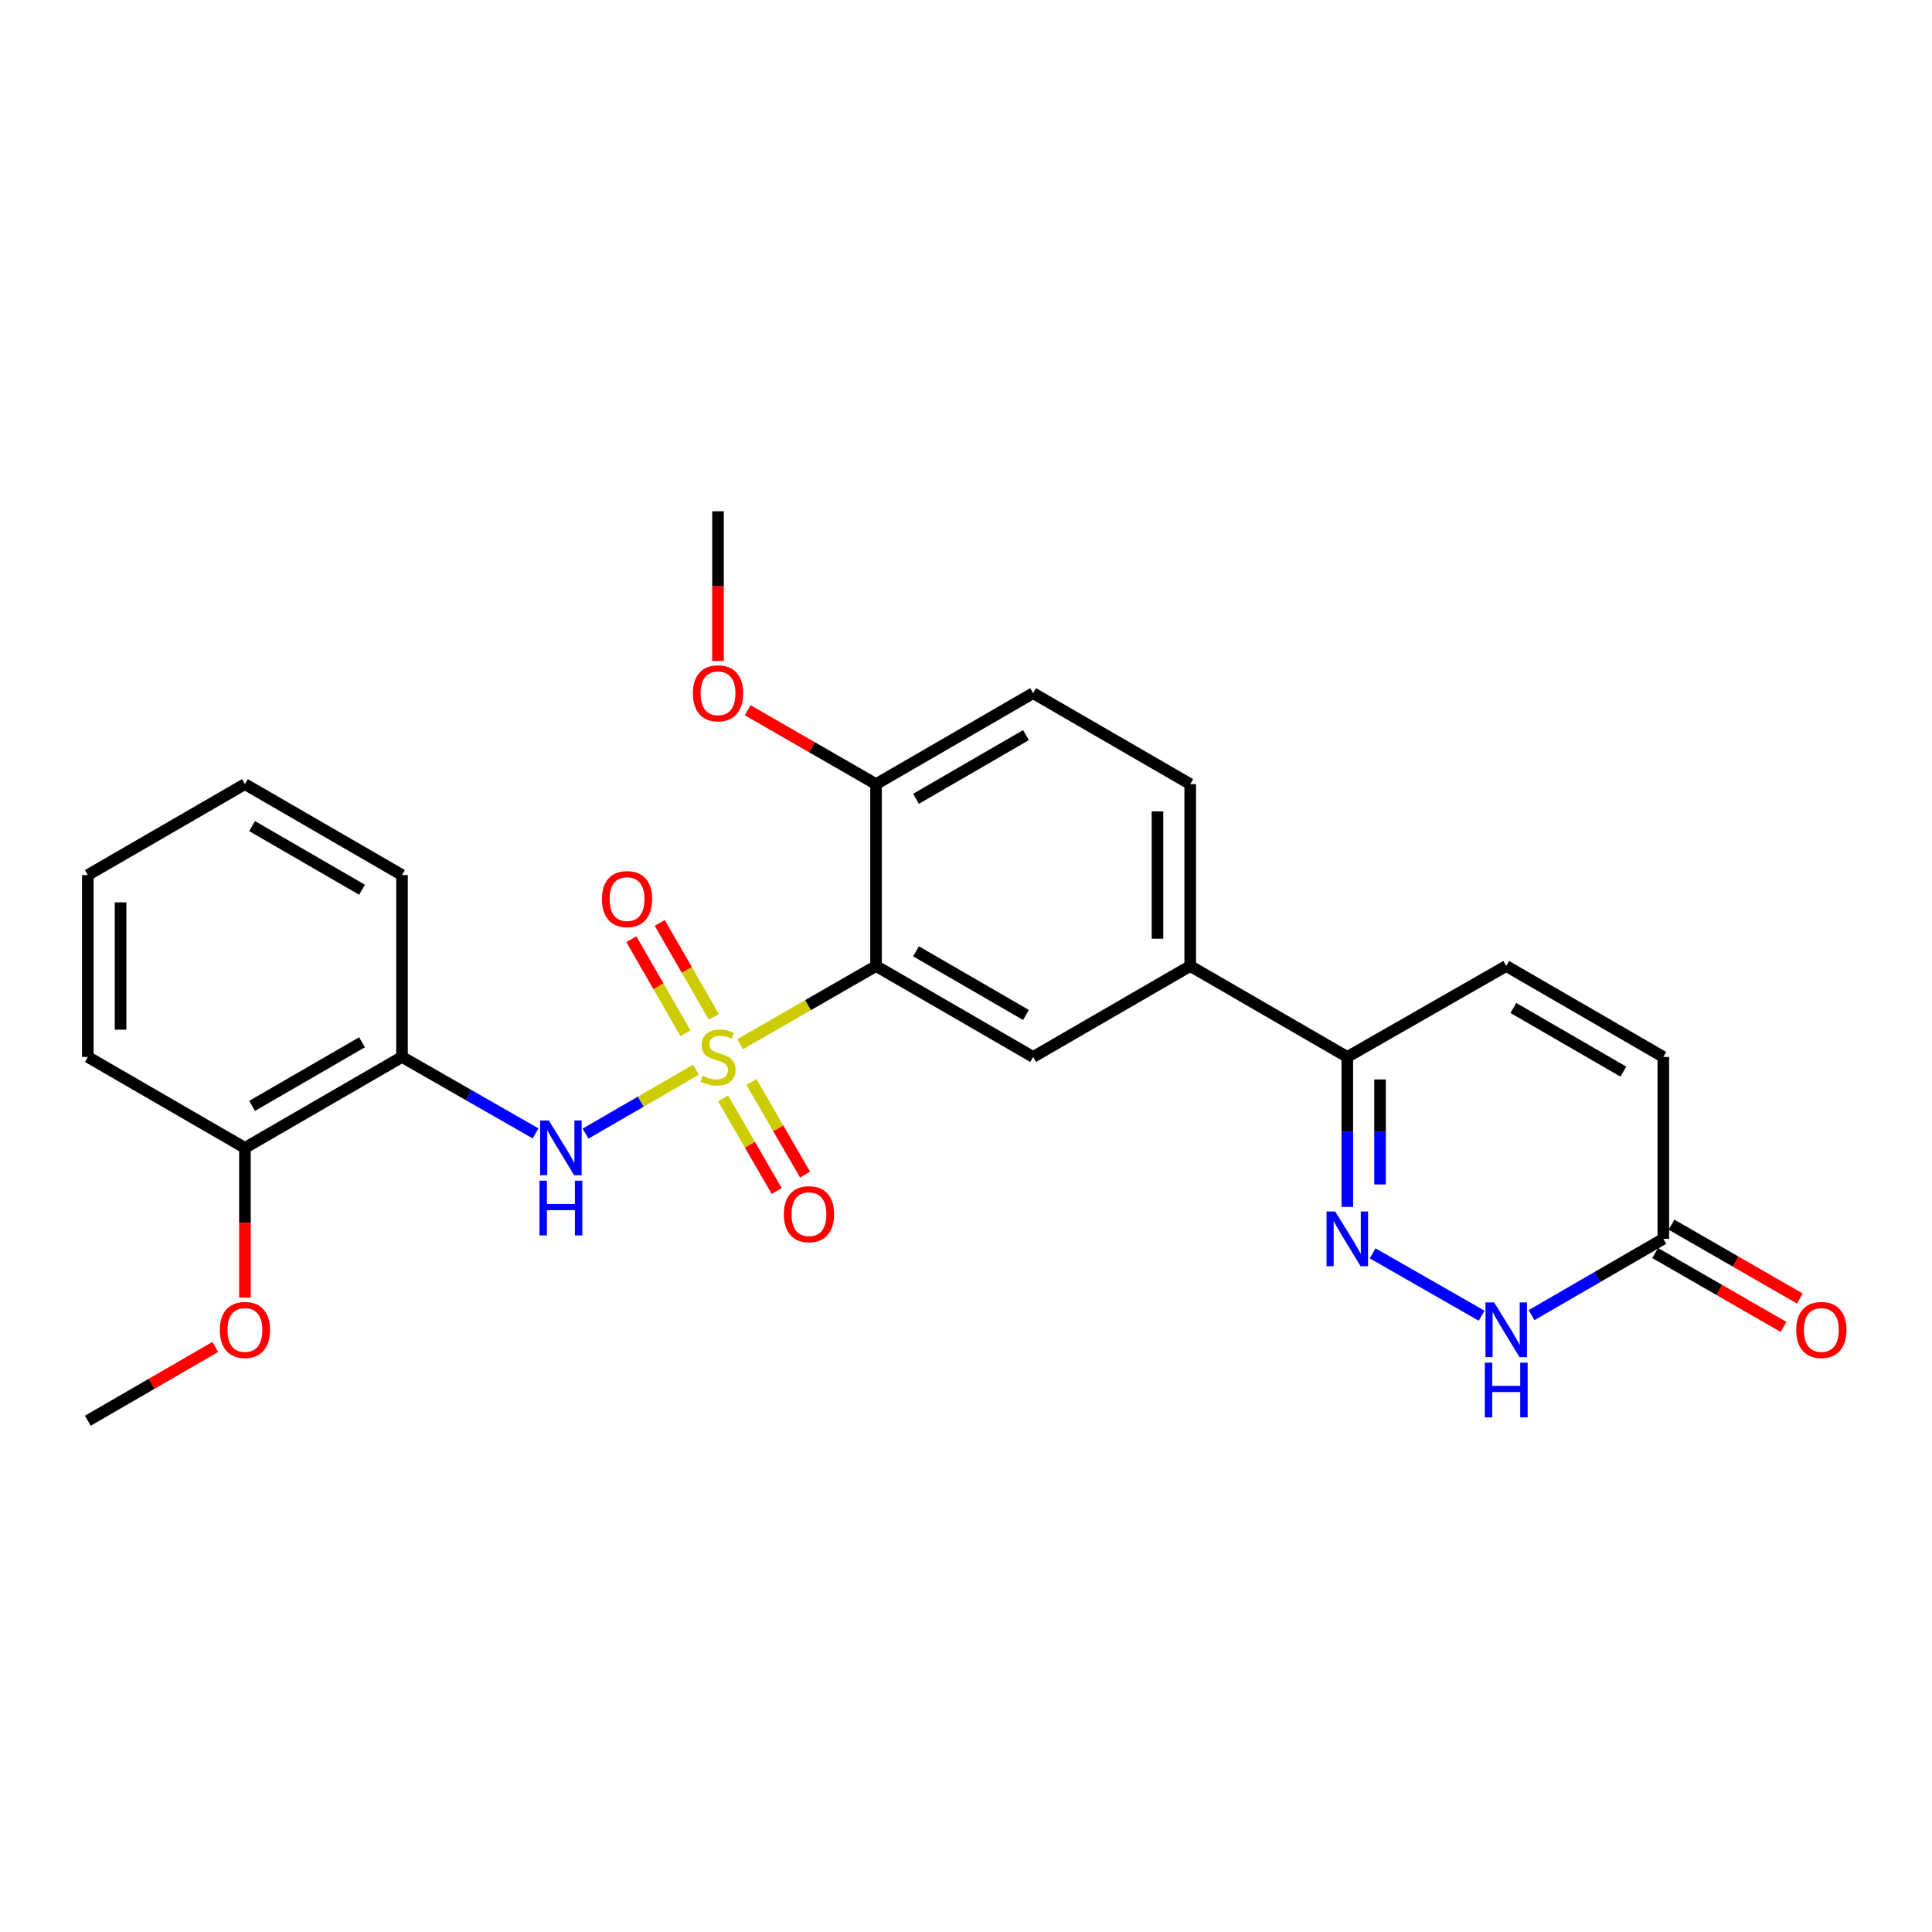 <?xml version='1.0' encoding='iso-8859-1'?>
<svg version='1.1' baseProfile='full'
              xmlns='http://www.w3.org/2000/svg'
                      xmlns:rdkit='http://www.rdkit.org/xml'
                      xmlns:xlink='http://www.w3.org/1999/xlink'
                  xml:space='preserve'
width='1000px' height='1000px' viewBox='0 0 1000 1000'>
<!-- END OF HEADER -->
<rect style='opacity:1.0;fill:#FFFFFF;stroke:none' width='1000' height='1000' x='0' y='0'> </rect>
<path class='bond-0' d='M 383.079,540.492 L 418.258,520.246' style='fill:none;fill-rule:evenodd;stroke:#CCCC00;stroke-width:6px;stroke-linecap:butt;stroke-linejoin:miter;stroke-opacity:1' />
<path class='bond-0' d='M 418.258,520.246 L 453.438,500' style='fill:none;fill-rule:evenodd;stroke:#000000;stroke-width:6px;stroke-linecap:butt;stroke-linejoin:miter;stroke-opacity:1' />
<path class='bond-1' d='M 360.211,553.69 L 331.646,570.223' style='fill:none;fill-rule:evenodd;stroke:#CCCC00;stroke-width:6px;stroke-linecap:butt;stroke-linejoin:miter;stroke-opacity:1' />
<path class='bond-1' d='M 331.646,570.223 L 303.08,586.757' style='fill:none;fill-rule:evenodd;stroke:#0000FF;stroke-width:6px;stroke-linecap:butt;stroke-linejoin:miter;stroke-opacity:1' />
<path class='bond-10' d='M 369.5,526.369 L 355.493,502.032' style='fill:none;fill-rule:evenodd;stroke:#CCCC00;stroke-width:6px;stroke-linecap:butt;stroke-linejoin:miter;stroke-opacity:1' />
<path class='bond-10' d='M 355.493,502.032 L 341.487,477.695' style='fill:none;fill-rule:evenodd;stroke:#FF0000;stroke-width:6px;stroke-linecap:butt;stroke-linejoin:miter;stroke-opacity:1' />
<path class='bond-10' d='M 354.811,534.823 L 340.805,510.485' style='fill:none;fill-rule:evenodd;stroke:#CCCC00;stroke-width:6px;stroke-linecap:butt;stroke-linejoin:miter;stroke-opacity:1' />
<path class='bond-10' d='M 340.805,510.485 L 326.799,486.148' style='fill:none;fill-rule:evenodd;stroke:#FF0000;stroke-width:6px;stroke-linecap:butt;stroke-linejoin:miter;stroke-opacity:1' />
<path class='bond-11' d='M 374.284,568.551 L 388.155,592.505' style='fill:none;fill-rule:evenodd;stroke:#CCCC00;stroke-width:6px;stroke-linecap:butt;stroke-linejoin:miter;stroke-opacity:1' />
<path class='bond-11' d='M 388.155,592.505 L 402.027,616.459' style='fill:none;fill-rule:evenodd;stroke:#FF0000;stroke-width:6px;stroke-linecap:butt;stroke-linejoin:miter;stroke-opacity:1' />
<path class='bond-11' d='M 388.949,560.058 L 402.821,584.012' style='fill:none;fill-rule:evenodd;stroke:#CCCC00;stroke-width:6px;stroke-linecap:butt;stroke-linejoin:miter;stroke-opacity:1' />
<path class='bond-11' d='M 402.821,584.012 L 416.693,607.966' style='fill:none;fill-rule:evenodd;stroke:#FF0000;stroke-width:6px;stroke-linecap:butt;stroke-linejoin:miter;stroke-opacity:1' />
<path class='bond-3' d='M 453.438,500 L 534.746,547.075' style='fill:none;fill-rule:evenodd;stroke:#000000;stroke-width:6px;stroke-linecap:butt;stroke-linejoin:miter;stroke-opacity:1' />
<path class='bond-3' d='M 474.125,492.395 L 531.041,525.348' style='fill:none;fill-rule:evenodd;stroke:#000000;stroke-width:6px;stroke-linecap:butt;stroke-linejoin:miter;stroke-opacity:1' />
<path class='bond-13' d='M 453.438,500 L 453.438,405.859' style='fill:none;fill-rule:evenodd;stroke:#000000;stroke-width:6px;stroke-linecap:butt;stroke-linejoin:miter;stroke-opacity:1' />
<path class='bond-6' d='M 277.212,586.64 L 242.642,566.858' style='fill:none;fill-rule:evenodd;stroke:#0000FF;stroke-width:6px;stroke-linecap:butt;stroke-linejoin:miter;stroke-opacity:1' />
<path class='bond-6' d='M 242.642,566.858 L 208.072,547.075' style='fill:none;fill-rule:evenodd;stroke:#000000;stroke-width:6px;stroke-linecap:butt;stroke-linejoin:miter;stroke-opacity:1' />
<path class='bond-2' d='M 697.363,624.712 L 697.363,585.894' style='fill:none;fill-rule:evenodd;stroke:#0000FF;stroke-width:6px;stroke-linecap:butt;stroke-linejoin:miter;stroke-opacity:1' />
<path class='bond-2' d='M 697.363,585.894 L 697.363,547.075' style='fill:none;fill-rule:evenodd;stroke:#000000;stroke-width:6px;stroke-linecap:butt;stroke-linejoin:miter;stroke-opacity:1' />
<path class='bond-2' d='M 714.31,613.067 L 714.31,585.894' style='fill:none;fill-rule:evenodd;stroke:#0000FF;stroke-width:6px;stroke-linecap:butt;stroke-linejoin:miter;stroke-opacity:1' />
<path class='bond-2' d='M 714.31,585.894 L 714.31,558.721' style='fill:none;fill-rule:evenodd;stroke:#000000;stroke-width:6px;stroke-linecap:butt;stroke-linejoin:miter;stroke-opacity:1' />
<path class='bond-4' d='M 710.473,648.728 L 766.891,681.015' style='fill:none;fill-rule:evenodd;stroke:#0000FF;stroke-width:6px;stroke-linecap:butt;stroke-linejoin:miter;stroke-opacity:1' />
<path class='bond-8' d='M 534.746,547.075 L 616.055,500' style='fill:none;fill-rule:evenodd;stroke:#000000;stroke-width:6px;stroke-linecap:butt;stroke-linejoin:miter;stroke-opacity:1' />
<path class='bond-28' d='M 792.712,680.724 L 826.826,660.975' style='fill:none;fill-rule:evenodd;stroke:#0000FF;stroke-width:6px;stroke-linecap:butt;stroke-linejoin:miter;stroke-opacity:1' />
<path class='bond-28' d='M 826.826,660.975 L 860.941,641.226' style='fill:none;fill-rule:evenodd;stroke:#000000;stroke-width:6px;stroke-linecap:butt;stroke-linejoin:miter;stroke-opacity:1' />
<path class='bond-5' d='M 697.363,547.075 L 616.055,500' style='fill:none;fill-rule:evenodd;stroke:#000000;stroke-width:6px;stroke-linecap:butt;stroke-linejoin:miter;stroke-opacity:1' />
<path class='bond-9' d='M 697.363,547.075 L 779.623,500' style='fill:none;fill-rule:evenodd;stroke:#000000;stroke-width:6px;stroke-linecap:butt;stroke-linejoin:miter;stroke-opacity:1' />
<path class='bond-14' d='M 208.072,547.075 L 126.772,594.141' style='fill:none;fill-rule:evenodd;stroke:#000000;stroke-width:6px;stroke-linecap:butt;stroke-linejoin:miter;stroke-opacity:1' />
<path class='bond-14' d='M 187.386,539.469 L 130.476,572.415' style='fill:none;fill-rule:evenodd;stroke:#000000;stroke-width:6px;stroke-linecap:butt;stroke-linejoin:miter;stroke-opacity:1' />
<path class='bond-20' d='M 208.072,547.075 L 208.072,452.925' style='fill:none;fill-rule:evenodd;stroke:#000000;stroke-width:6px;stroke-linecap:butt;stroke-linejoin:miter;stroke-opacity:1' />
<path class='bond-7' d='M 860.941,641.226 L 860.941,547.075' style='fill:none;fill-rule:evenodd;stroke:#000000;stroke-width:6px;stroke-linecap:butt;stroke-linejoin:miter;stroke-opacity:1' />
<path class='bond-15' d='M 856.714,648.57 L 889.928,667.687' style='fill:none;fill-rule:evenodd;stroke:#000000;stroke-width:6px;stroke-linecap:butt;stroke-linejoin:miter;stroke-opacity:1' />
<path class='bond-15' d='M 889.928,667.687 L 923.143,686.805' style='fill:none;fill-rule:evenodd;stroke:#FF0000;stroke-width:6px;stroke-linecap:butt;stroke-linejoin:miter;stroke-opacity:1' />
<path class='bond-15' d='M 865.168,633.882 L 898.382,653' style='fill:none;fill-rule:evenodd;stroke:#000000;stroke-width:6px;stroke-linecap:butt;stroke-linejoin:miter;stroke-opacity:1' />
<path class='bond-15' d='M 898.382,653 L 931.597,672.117' style='fill:none;fill-rule:evenodd;stroke:#FF0000;stroke-width:6px;stroke-linecap:butt;stroke-linejoin:miter;stroke-opacity:1' />
<path class='bond-26' d='M 616.055,500 L 616.055,405.859' style='fill:none;fill-rule:evenodd;stroke:#000000;stroke-width:6px;stroke-linecap:butt;stroke-linejoin:miter;stroke-opacity:1' />
<path class='bond-26' d='M 599.108,485.879 L 599.108,419.98' style='fill:none;fill-rule:evenodd;stroke:#000000;stroke-width:6px;stroke-linecap:butt;stroke-linejoin:miter;stroke-opacity:1' />
<path class='bond-12' d='M 779.623,500 L 860.941,547.075' style='fill:none;fill-rule:evenodd;stroke:#000000;stroke-width:6px;stroke-linecap:butt;stroke-linejoin:miter;stroke-opacity:1' />
<path class='bond-12' d='M 783.33,521.728 L 840.252,554.681' style='fill:none;fill-rule:evenodd;stroke:#000000;stroke-width:6px;stroke-linecap:butt;stroke-linejoin:miter;stroke-opacity:1' />
<path class='bond-17' d='M 453.438,405.859 L 534.746,358.774' style='fill:none;fill-rule:evenodd;stroke:#000000;stroke-width:6px;stroke-linecap:butt;stroke-linejoin:miter;stroke-opacity:1' />
<path class='bond-17' d='M 474.127,413.462 L 531.043,380.502' style='fill:none;fill-rule:evenodd;stroke:#000000;stroke-width:6px;stroke-linecap:butt;stroke-linejoin:miter;stroke-opacity:1' />
<path class='bond-18' d='M 453.438,405.859 L 420.218,386.737' style='fill:none;fill-rule:evenodd;stroke:#000000;stroke-width:6px;stroke-linecap:butt;stroke-linejoin:miter;stroke-opacity:1' />
<path class='bond-18' d='M 420.218,386.737 L 386.999,367.615' style='fill:none;fill-rule:evenodd;stroke:#FF0000;stroke-width:6px;stroke-linecap:butt;stroke-linejoin:miter;stroke-opacity:1' />
<path class='bond-19' d='M 126.772,594.141 L 126.772,632.884' style='fill:none;fill-rule:evenodd;stroke:#000000;stroke-width:6px;stroke-linecap:butt;stroke-linejoin:miter;stroke-opacity:1' />
<path class='bond-19' d='M 126.772,632.884 L 126.772,671.627' style='fill:none;fill-rule:evenodd;stroke:#FF0000;stroke-width:6px;stroke-linecap:butt;stroke-linejoin:miter;stroke-opacity:1' />
<path class='bond-21' d='M 126.772,594.141 L 45.455,547.075' style='fill:none;fill-rule:evenodd;stroke:#000000;stroke-width:6px;stroke-linecap:butt;stroke-linejoin:miter;stroke-opacity:1' />
<path class='bond-16' d='M 616.055,405.859 L 534.746,358.774' style='fill:none;fill-rule:evenodd;stroke:#000000;stroke-width:6px;stroke-linecap:butt;stroke-linejoin:miter;stroke-opacity:1' />
<path class='bond-22' d='M 371.64,342.1 L 371.64,303.367' style='fill:none;fill-rule:evenodd;stroke:#FF0000;stroke-width:6px;stroke-linecap:butt;stroke-linejoin:miter;stroke-opacity:1' />
<path class='bond-22' d='M 371.64,303.367 L 371.64,264.633' style='fill:none;fill-rule:evenodd;stroke:#000000;stroke-width:6px;stroke-linecap:butt;stroke-linejoin:miter;stroke-opacity:1' />
<path class='bond-23' d='M 111.424,697.185 L 78.439,716.276' style='fill:none;fill-rule:evenodd;stroke:#FF0000;stroke-width:6px;stroke-linecap:butt;stroke-linejoin:miter;stroke-opacity:1' />
<path class='bond-23' d='M 78.439,716.276 L 45.455,735.367' style='fill:none;fill-rule:evenodd;stroke:#000000;stroke-width:6px;stroke-linecap:butt;stroke-linejoin:miter;stroke-opacity:1' />
<path class='bond-24' d='M 208.072,452.925 L 126.772,405.859' style='fill:none;fill-rule:evenodd;stroke:#000000;stroke-width:6px;stroke-linecap:butt;stroke-linejoin:miter;stroke-opacity:1' />
<path class='bond-24' d='M 187.386,460.531 L 130.476,427.585' style='fill:none;fill-rule:evenodd;stroke:#000000;stroke-width:6px;stroke-linecap:butt;stroke-linejoin:miter;stroke-opacity:1' />
<path class='bond-27' d='M 45.455,547.075 L 45.455,452.925' style='fill:none;fill-rule:evenodd;stroke:#000000;stroke-width:6px;stroke-linecap:butt;stroke-linejoin:miter;stroke-opacity:1' />
<path class='bond-27' d='M 62.402,532.953 L 62.402,467.047' style='fill:none;fill-rule:evenodd;stroke:#000000;stroke-width:6px;stroke-linecap:butt;stroke-linejoin:miter;stroke-opacity:1' />
<path class='bond-25' d='M 126.772,405.859 L 45.455,452.925' style='fill:none;fill-rule:evenodd;stroke:#000000;stroke-width:6px;stroke-linecap:butt;stroke-linejoin:miter;stroke-opacity:1' />
<path  class='atom-0' d='M 363.64 556.795
Q 363.96 556.915, 365.28 557.475
Q 366.6 558.035, 368.04 558.395
Q 369.52 558.715, 370.96 558.715
Q 373.64 558.715, 375.2 557.435
Q 376.76 556.115, 376.76 553.835
Q 376.76 552.275, 375.96 551.315
Q 375.2 550.355, 374 549.835
Q 372.8 549.315, 370.8 548.715
Q 368.28 547.955, 366.76 547.235
Q 365.28 546.515, 364.2 544.995
Q 363.16 543.475, 363.16 540.915
Q 363.16 537.355, 365.56 535.155
Q 368 532.955, 372.8 532.955
Q 376.08 532.955, 379.8 534.515
L 378.88 537.595
Q 375.48 536.195, 372.92 536.195
Q 370.16 536.195, 368.64 537.355
Q 367.12 538.475, 367.16 540.435
Q 367.16 541.955, 367.92 542.875
Q 368.72 543.795, 369.84 544.315
Q 371 544.835, 372.92 545.435
Q 375.48 546.235, 377 547.035
Q 378.52 547.835, 379.6 549.475
Q 380.72 551.075, 380.72 553.835
Q 380.72 557.755, 378.08 559.875
Q 375.48 561.955, 371.12 561.955
Q 368.6 561.955, 366.68 561.395
Q 364.8 560.875, 362.56 559.955
L 363.64 556.795
' fill='#CCCC00'/>
<path  class='atom-2' d='M 284.062 579.981
L 293.342 594.981
Q 294.262 596.461, 295.742 599.141
Q 297.222 601.821, 297.302 601.981
L 297.302 579.981
L 301.062 579.981
L 301.062 608.301
L 297.182 608.301
L 287.222 591.901
Q 286.062 589.981, 284.822 587.781
Q 283.622 585.581, 283.262 584.901
L 283.262 608.301
L 279.582 608.301
L 279.582 579.981
L 284.062 579.981
' fill='#0000FF'/>
<path  class='atom-2' d='M 279.242 611.133
L 283.082 611.133
L 283.082 623.173
L 297.562 623.173
L 297.562 611.133
L 301.402 611.133
L 301.402 639.453
L 297.562 639.453
L 297.562 626.373
L 283.082 626.373
L 283.082 639.453
L 279.242 639.453
L 279.242 611.133
' fill='#0000FF'/>
<path  class='atom-3' d='M 691.103 627.066
L 700.383 642.066
Q 701.303 643.546, 702.783 646.226
Q 704.263 648.906, 704.343 649.066
L 704.343 627.066
L 708.103 627.066
L 708.103 655.386
L 704.223 655.386
L 694.263 638.986
Q 693.103 637.066, 691.863 634.866
Q 690.663 632.666, 690.303 631.986
L 690.303 655.386
L 686.623 655.386
L 686.623 627.066
L 691.103 627.066
' fill='#0000FF'/>
<path  class='atom-5' d='M 773.363 674.141
L 782.643 689.141
Q 783.563 690.621, 785.043 693.301
Q 786.523 695.981, 786.603 696.141
L 786.603 674.141
L 790.363 674.141
L 790.363 702.461
L 786.483 702.461
L 776.523 686.061
Q 775.363 684.141, 774.123 681.941
Q 772.923 679.741, 772.563 679.061
L 772.563 702.461
L 768.883 702.461
L 768.883 674.141
L 773.363 674.141
' fill='#0000FF'/>
<path  class='atom-5' d='M 768.543 705.293
L 772.383 705.293
L 772.383 717.333
L 786.863 717.333
L 786.863 705.293
L 790.703 705.293
L 790.703 733.613
L 786.863 733.613
L 786.863 720.533
L 772.383 720.533
L 772.383 733.613
L 768.543 733.613
L 768.543 705.293
' fill='#0000FF'/>
<path  class='atom-11' d='M 311.564 465.357
Q 311.564 458.557, 314.924 454.757
Q 318.284 450.957, 324.564 450.957
Q 330.844 450.957, 334.204 454.757
Q 337.564 458.557, 337.564 465.357
Q 337.564 472.237, 334.164 476.157
Q 330.764 480.037, 324.564 480.037
Q 318.324 480.037, 314.924 476.157
Q 311.564 472.277, 311.564 465.357
M 324.564 476.837
Q 328.884 476.837, 331.204 473.957
Q 333.564 471.037, 333.564 465.357
Q 333.564 459.797, 331.204 456.997
Q 328.884 454.157, 324.564 454.157
Q 320.244 454.157, 317.884 456.957
Q 315.564 459.757, 315.564 465.357
Q 315.564 471.077, 317.884 473.957
Q 320.244 476.837, 324.564 476.837
' fill='#FF0000'/>
<path  class='atom-12' d='M 405.724 628.464
Q 405.724 621.664, 409.084 617.864
Q 412.444 614.064, 418.724 614.064
Q 425.004 614.064, 428.364 617.864
Q 431.724 621.664, 431.724 628.464
Q 431.724 635.344, 428.324 639.264
Q 424.924 643.144, 418.724 643.144
Q 412.484 643.144, 409.084 639.264
Q 405.724 635.384, 405.724 628.464
M 418.724 639.944
Q 423.044 639.944, 425.364 637.064
Q 427.724 634.144, 427.724 628.464
Q 427.724 622.904, 425.364 620.104
Q 423.044 617.264, 418.724 617.264
Q 414.404 617.264, 412.044 620.064
Q 409.724 622.864, 409.724 628.464
Q 409.724 634.184, 412.044 637.064
Q 414.404 639.944, 418.724 639.944
' fill='#FF0000'/>
<path  class='atom-16' d='M 929.729 688.381
Q 929.729 681.581, 933.089 677.781
Q 936.449 673.981, 942.729 673.981
Q 949.009 673.981, 952.369 677.781
Q 955.729 681.581, 955.729 688.381
Q 955.729 695.261, 952.329 699.181
Q 948.929 703.061, 942.729 703.061
Q 936.489 703.061, 933.089 699.181
Q 929.729 695.301, 929.729 688.381
M 942.729 699.861
Q 947.049 699.861, 949.369 696.981
Q 951.729 694.061, 951.729 688.381
Q 951.729 682.821, 949.369 680.021
Q 947.049 677.181, 942.729 677.181
Q 938.409 677.181, 936.049 679.981
Q 933.729 682.781, 933.729 688.381
Q 933.729 694.101, 936.049 696.981
Q 938.409 699.861, 942.729 699.861
' fill='#FF0000'/>
<path  class='atom-19' d='M 358.64 358.854
Q 358.64 352.054, 362 348.254
Q 365.36 344.454, 371.64 344.454
Q 377.92 344.454, 381.28 348.254
Q 384.64 352.054, 384.64 358.854
Q 384.64 365.734, 381.24 369.654
Q 377.84 373.534, 371.64 373.534
Q 365.4 373.534, 362 369.654
Q 358.64 365.774, 358.64 358.854
M 371.64 370.334
Q 375.96 370.334, 378.28 367.454
Q 380.64 364.534, 380.64 358.854
Q 380.64 353.294, 378.28 350.494
Q 375.96 347.654, 371.64 347.654
Q 367.32 347.654, 364.96 350.454
Q 362.64 353.254, 362.64 358.854
Q 362.64 364.574, 364.96 367.454
Q 367.32 370.334, 371.64 370.334
' fill='#FF0000'/>
<path  class='atom-20' d='M 113.772 688.381
Q 113.772 681.581, 117.132 677.781
Q 120.492 673.981, 126.772 673.981
Q 133.052 673.981, 136.412 677.781
Q 139.772 681.581, 139.772 688.381
Q 139.772 695.261, 136.372 699.181
Q 132.972 703.061, 126.772 703.061
Q 120.532 703.061, 117.132 699.181
Q 113.772 695.301, 113.772 688.381
M 126.772 699.861
Q 131.092 699.861, 133.412 696.981
Q 135.772 694.061, 135.772 688.381
Q 135.772 682.821, 133.412 680.021
Q 131.092 677.181, 126.772 677.181
Q 122.452 677.181, 120.092 679.981
Q 117.772 682.781, 117.772 688.381
Q 117.772 694.101, 120.092 696.981
Q 122.452 699.861, 126.772 699.861
' fill='#FF0000'/>
</svg>

